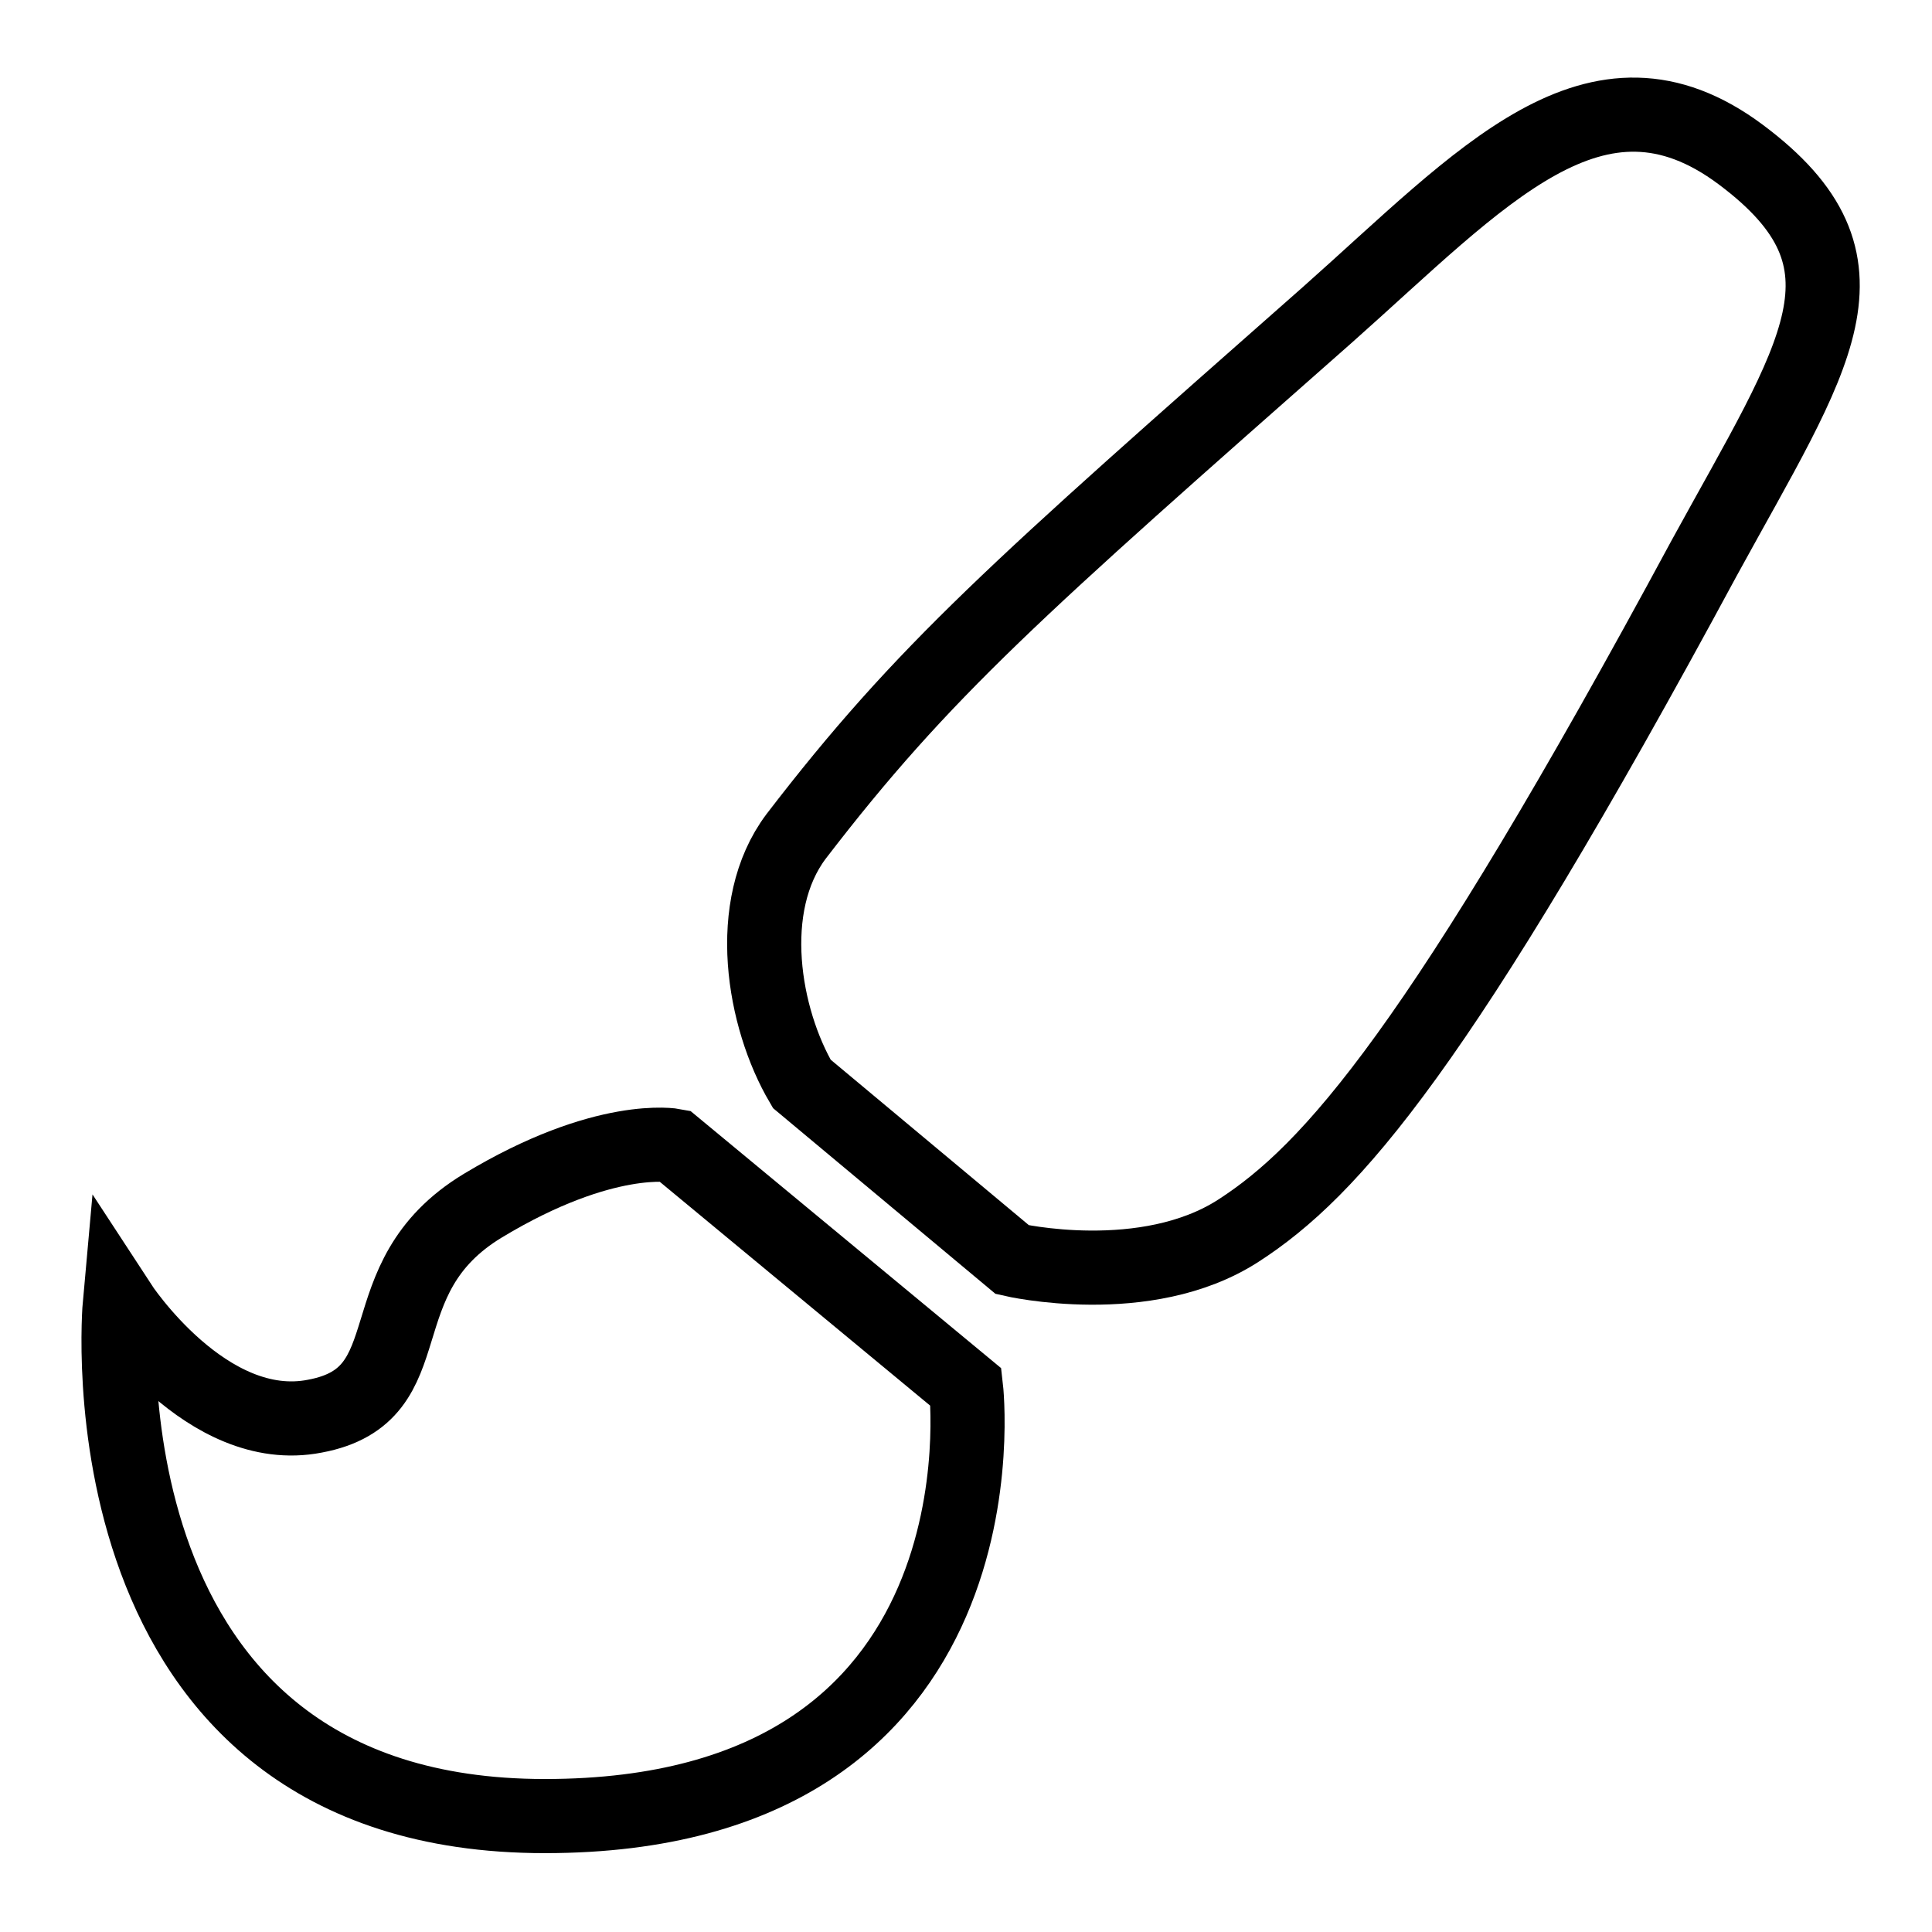 <?xml version="1.0" encoding="utf-8"?>
<!-- Generator: Adobe Illustrator 22.0.1, SVG Export Plug-In . SVG Version: 6.00 Build 0)  -->
<svg version="1.1" xmlns="http://www.w3.org/2000/svg" xmlns:xlink="http://www.w3.org/1999/xlink" x="0px" y="0px"
	 viewBox="0 0 100 100" style="enable-background:new 0 0 100 100;" xml:space="preserve">
<style type="text/css">
	.st0{display:none;}
	.st1{display:inline;}
	.st2{fill:#FFFFFF;}
	.st3{fill:none;stroke:#646567;stroke-width:0.25;stroke-miterlimit:10;}
	.st4{fill:none;stroke:#CFCCD0;stroke-width:0.1;stroke-linecap:round;stroke-miterlimit:10;}
	.st5{fill:none;stroke:#CFCCD0;stroke-width:0.2;stroke-linecap:round;stroke-miterlimit:10;}
	.st6{fill:none;stroke:#000000;stroke-width:3.837;stroke-miterlimit:10;}
</style>
<g id="Grid" class="st0">
	<g class="st1">
		<rect class="st2" width="100" height="100"/>
		<rect class="st3" width="100" height="100"/>
		<path class="st4" d="M3,0v100 M2,0v100 M1,0v100"/>
		<line class="st5" x1="4" y1="0" x2="4" y2="100"/>
		<path class="st4" d="M49,0v100 M48,0v100 M47,0v100 M46,0v100 M45,0v100 M44,0v100 M43,0v100 M42,0v100 M41,0v100 M40,0v100 M39,0
			v100 M38,0v100 M37,0v100 M36,0v100 M35,0v100 M34,0v100 M33,0v100 M32,0v100 M31,0v100 M30,0v100 M29,0v100 M28,0v100 M27,0v100
			 M26,0v100 M25,0v100 M24,0v100 M23,0v100 M22,0v100 M21,0v100 M20,0v100 M19,0v100 M18,0v100 M17,0v100 M16,0v100 M15,0v100
			 M14,0v100 M13,0v100 M12,0v100 M11,0v100 M10,0v100 M9,0v100 M8,0v100 M7,0v100 M6,0v100 M5,0v100"/>
		<line class="st5" x1="50" y1="0" x2="50" y2="100"/>
		<path class="st4" d="M95,0v100 M94,0v100 M93,0v100 M92,0v100 M91,0v100 M90,0v100 M89,0v100 M88,0v100 M87,0v100 M86,0v100 M85,0
			v100 M84,0v100 M83,0v100 M82,0v100 M81,0v100 M80,0v100 M79,0v100 M78,0v100 M77,0v100 M76,0v100 M75,0v100 M74,0v100 M73,0v100
			 M72,0v100 M71,0v100 M70,0v100 M69,0v100 M68,0v100 M67,0v100 M66,0v100 M65,0v100 M64,0v100 M63,0v100 M62,0v100 M61,0v100
			 M60,0v100 M59,0v100 M58,0v100 M57,0v100 M56,0v100 M55,0v100 M54,0v100 M53,0v100 M52,0v100 M51,0v100"/>
		<line class="st5" x1="96" y1="0" x2="96" y2="100"/>
		<line class="st4" x1="100" y1="3" x2="0" y2="3"/>
		<line class="st5" x1="100" y1="4" x2="0" y2="4"/>
		<line class="st4" x1="100" y1="2" x2="0" y2="2"/>
		<line class="st4" x1="100" y1="1" x2="0" y2="1"/>
		<line class="st4" x1="99" y1="0" x2="99" y2="100"/>
		<line class="st4" x1="98" y1="0" x2="98" y2="100"/>
		<line class="st4" x1="97" y1="0" x2="97" y2="100"/>
		<path class="st4" d="M100,49H0 M100,48H0 M100,47H0 M100,46H0 M100,45H0 M100,44H0 M100,43H0 M100,42H0 M100,41H0 M100,40H0
			 M100,39H0 M100,38H0 M100,37H0 M100,36H0 M100,35H0 M100,34H0 M100,33H0 M100,32H0 M100,31H0 M100,30H0 M100,29H0 M100,28H0
			 M100,27H0 M100,26H0 M100,25H0 M100,24H0 M100,23H0 M100,22H0 M100,21H0 M100,20H0 M100,19H0 M100,18H0 M100,17H0 M100,16H0
			 M100,15H0 M100,14H0 M100,13H0 M100,12H0 M100,11H0 M100,10H0 M100,9H0 M100,8H0 M100,7H0 M100,6H0 M100,5H0"/>
		<line class="st5" x1="100" y1="50" x2="0" y2="50"/>
		<path class="st4" d="M100,95H0 M100,94H0 M100,93H0 M100,92H0 M100,91H0 M100,90H0 M100,89H0 M100,88H0 M100,87H0 M100,86H0
			 M100,85H0 M100,84H0 M100,83H0 M100,82H0 M100,81H0 M100,80H0 M100,79H0 M100,78H0 M100,77H0 M100,76H0 M100,75H0 M100,74H0
			 M100,73H0 M100,72H0 M100,71H0 M100,70H0 M100,69H0 M100,68H0 M100,67H0 M100,66H0 M100,65H0 M100,64H0 M100,63H0 M100,62H0
			 M100,61H0 M100,60H0 M100,59H0 M100,58H0 M100,57H0 M100,56H0 M100,55H0 M100,54H0 M100,53H0 M100,52H0 M100,51H0"/>
		<line class="st5" x1="100" y1="96" x2="0" y2="96"/>
		<line class="st4" x1="100" y1="97" x2="0" y2="97"/>
		<line class="st4" x1="100" y1="98" x2="0" y2="98"/>
		<line class="st4" x1="100" y1="99" x2="0" y2="99"/>
	</g>
</g>
<g id="Layer_2">
	<path class="st6" d="M41.5,56.1l10.9,9.1c0,0,6.9,1.6,11.7-1.5s10.4-9.4,24.1-34.8c5.8-10.6,9.4-15.3,1.9-20.9
		c-7.5-5.6-13.4,1.2-21.4,8.3c-16.1,14.2-20.9,18.4-27.5,27C38.5,46.9,39.5,52.7,41.5,56.1z"/>
	<path class="st6" d="M34.9,59.3L50,71.8c0,0,2.6,22.2-21.8,22.2S6.2,67.5,6.2,67.5s4.5,6.9,10.1,5.8c5.9-1.1,2.4-7.1,8.7-10.9
		S34.9,59.3,34.9,59.3z"/>
</g>
</svg>
